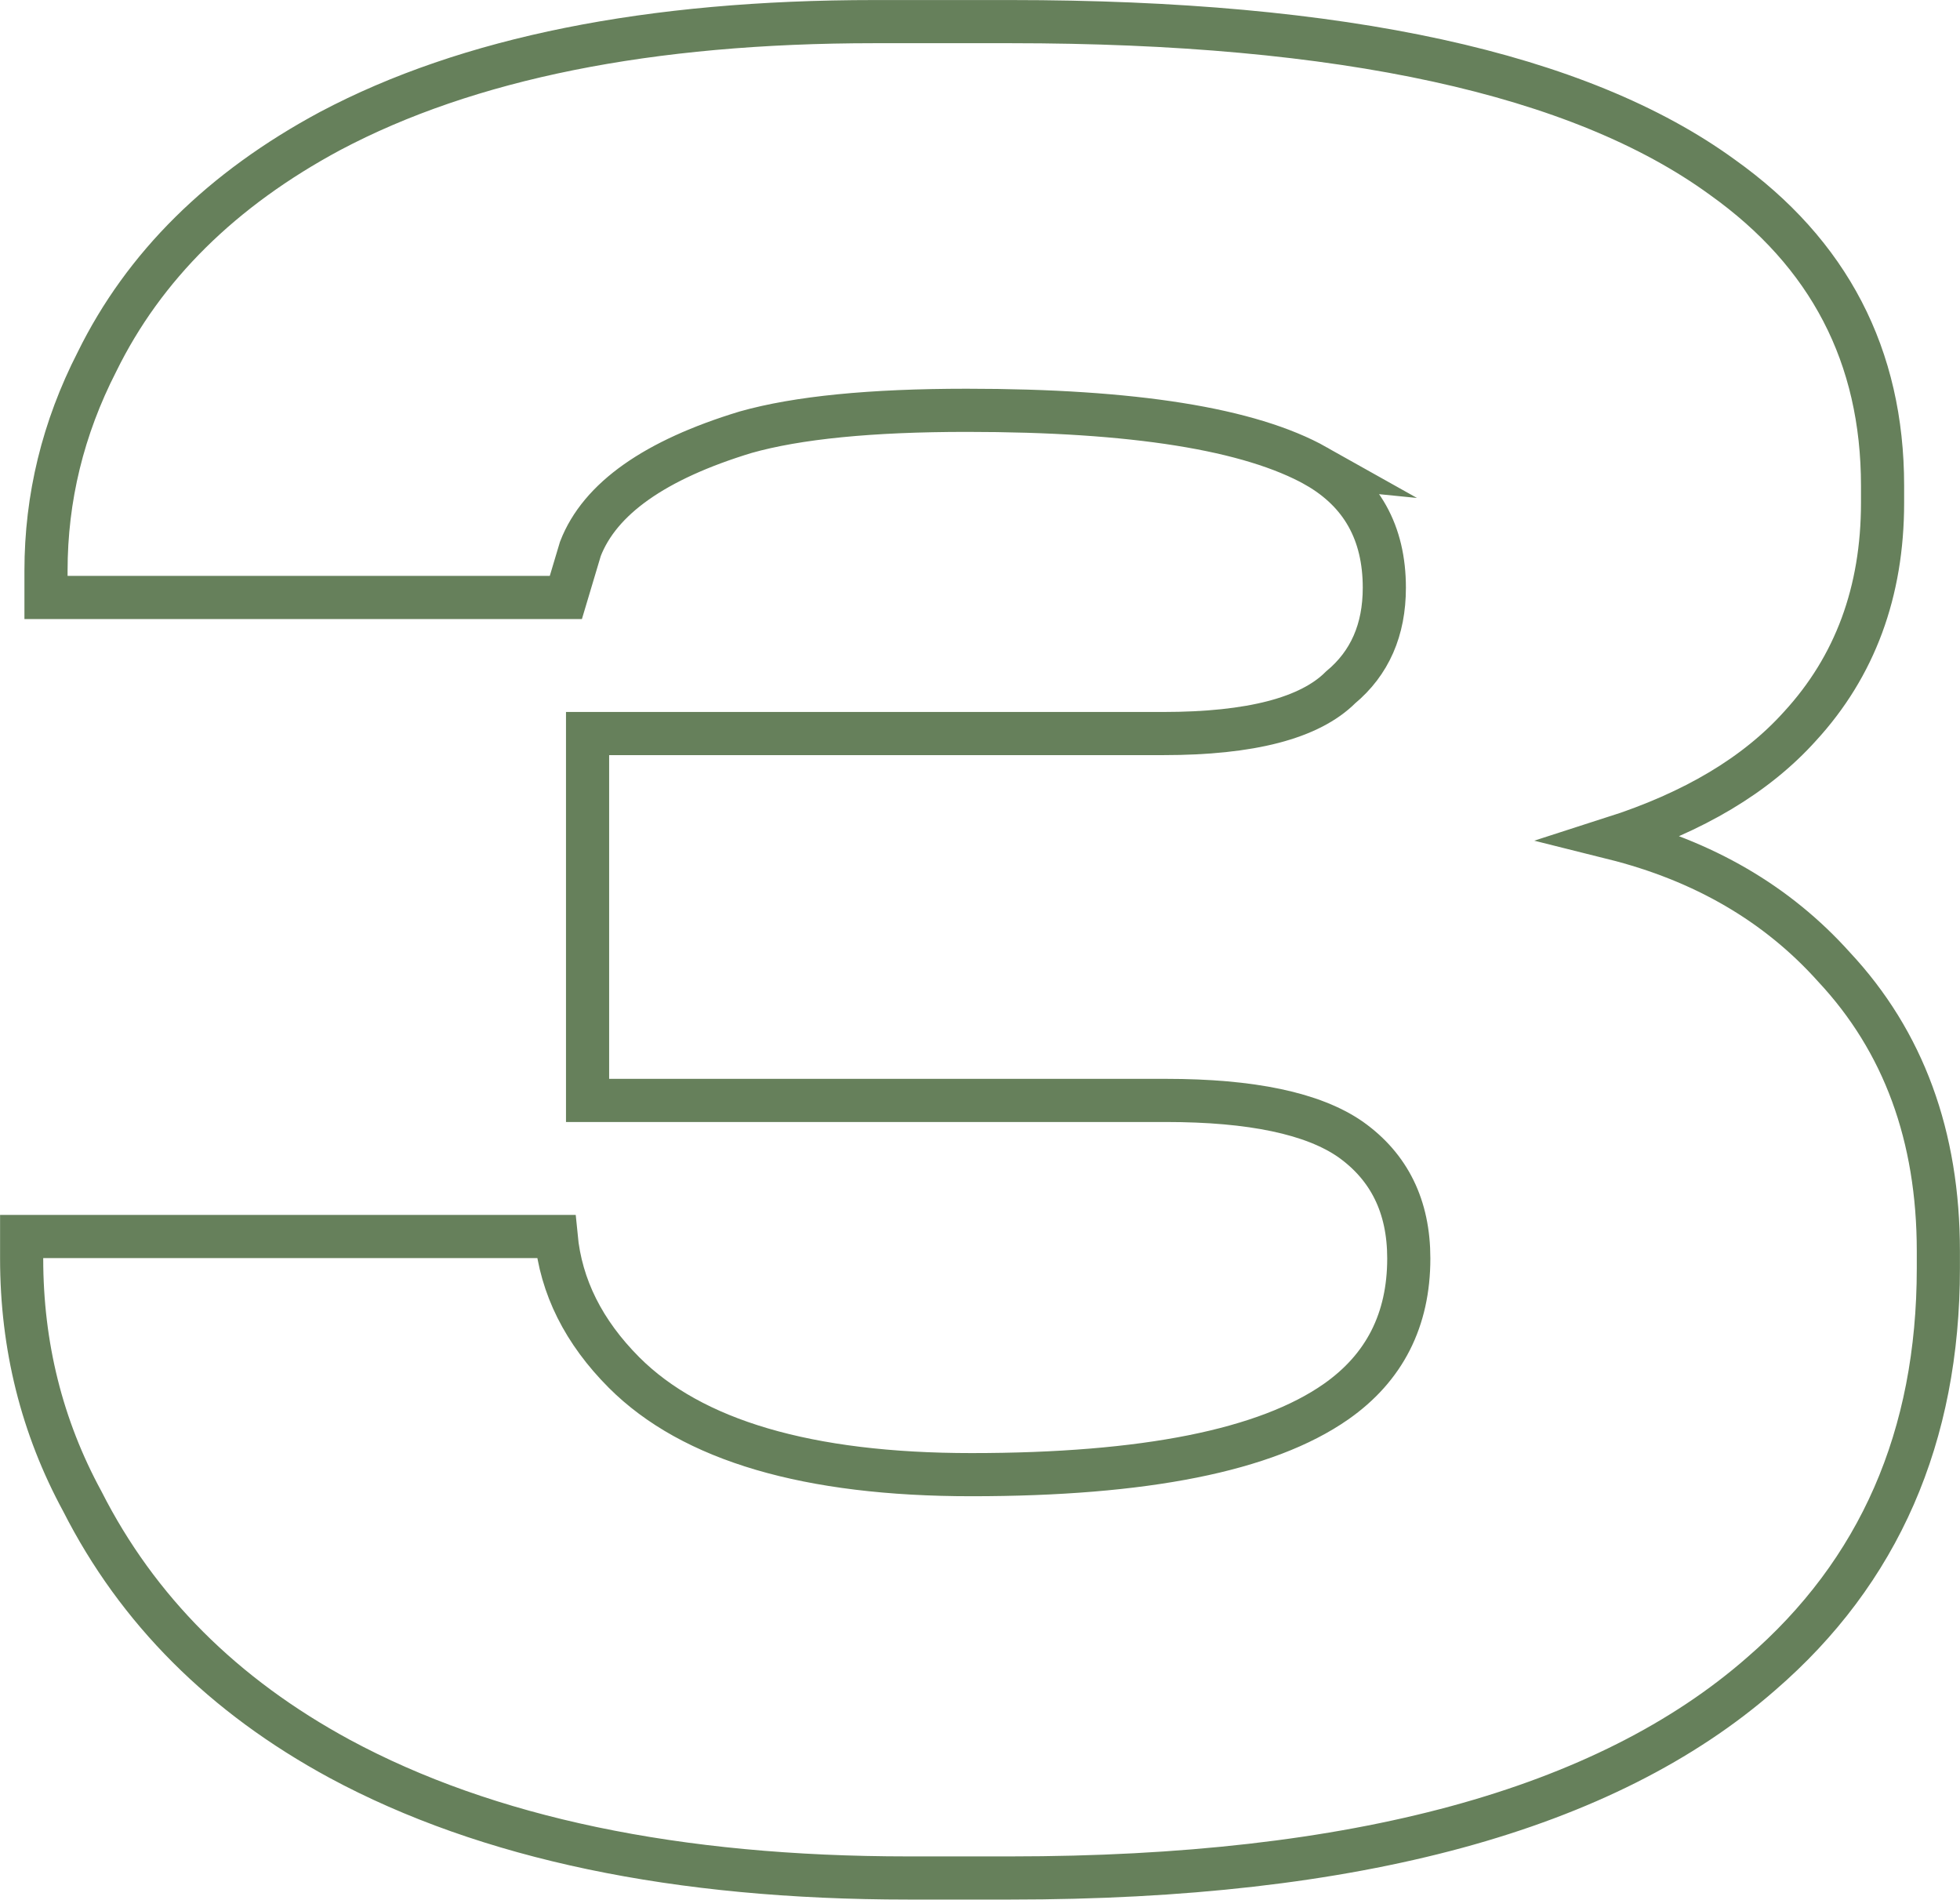 <?xml version="1.0" encoding="UTF-8"?> <svg xmlns="http://www.w3.org/2000/svg" xmlns:xlink="http://www.w3.org/1999/xlink" xmlns:xodm="http://www.corel.com/coreldraw/odm/2003" xml:space="preserve" width="27.228mm" height="26.384mm" version="1.1" style="shape-rendering:geometricPrecision; text-rendering:geometricPrecision; image-rendering:optimizeQuality; fill-rule:evenodd; clip-rule:evenodd" viewBox="0 0 207.59 201.16"> <defs> <style type="text/css"> .str0 {stroke:#66805B;stroke-width:4.57;stroke-miterlimit:22.926} .fil0 {fill:none;fill-rule:nonzero} </style> </defs> <g id="Слой_x0020_1">  <path class="fil0 str0" d="M139.43 49.37c-7.03,-3.95 -19.38,-5.92 -37.05,-5.92 -10.12,0 -17.93,0.77 -23.41,2.32 -9.61,2.92 -15.44,7.03 -17.5,12.35l-1.54 5.15 -55.06 0 0 -2.83c0,-7.72 1.8,-15.1 5.4,-22.13 4.97,-10.12 13.21,-18.27 24.7,-24.44 14.58,-7.72 33.79,-11.58 57.64,-11.58l14.41 0c35.16,0 60.3,5.49 75.39,16.47 11.32,8.06 16.98,18.95 16.98,32.68l0 1.8c0,9.43 -2.92,17.33 -8.75,23.67 -4.63,5.15 -11.24,9.09 -19.81,11.84 9.61,2.4 17.41,6.95 23.41,13.64 7.38,7.89 11.06,17.93 11.06,30.1l0 1.8c0,17.84 -6.26,32.16 -18.78,42.97 -16.47,14.41 -42.97,21.61 -79.51,21.61l-10.81 0c-24.53,0 -44.6,-4.2 -60.21,-12.61 -12.35,-6.69 -21.44,-15.78 -27.27,-27.27 -4.29,-7.89 -6.43,-16.47 -6.43,-25.73l0 -2.32 56.61 0c0.51,5.32 2.92,10.12 7.2,14.41 7.2,7.2 19.47,10.81 36.79,10.81 18.35,0 31.22,-2.57 38.6,-7.72 5.15,-3.6 7.72,-8.66 7.72,-15.18 0,-5.49 -2.06,-9.69 -6.18,-12.61 -3.95,-2.74 -10.46,-4.12 -19.56,-4.12l-61.24 0 0 -38.85 60.98 0c9.26,0 15.52,-1.63 18.78,-4.89 3.09,-2.57 4.63,-6.09 4.63,-10.55 0,-5.83 -2.4,-10.12 -7.2,-12.87z"></path> </g> </svg> 